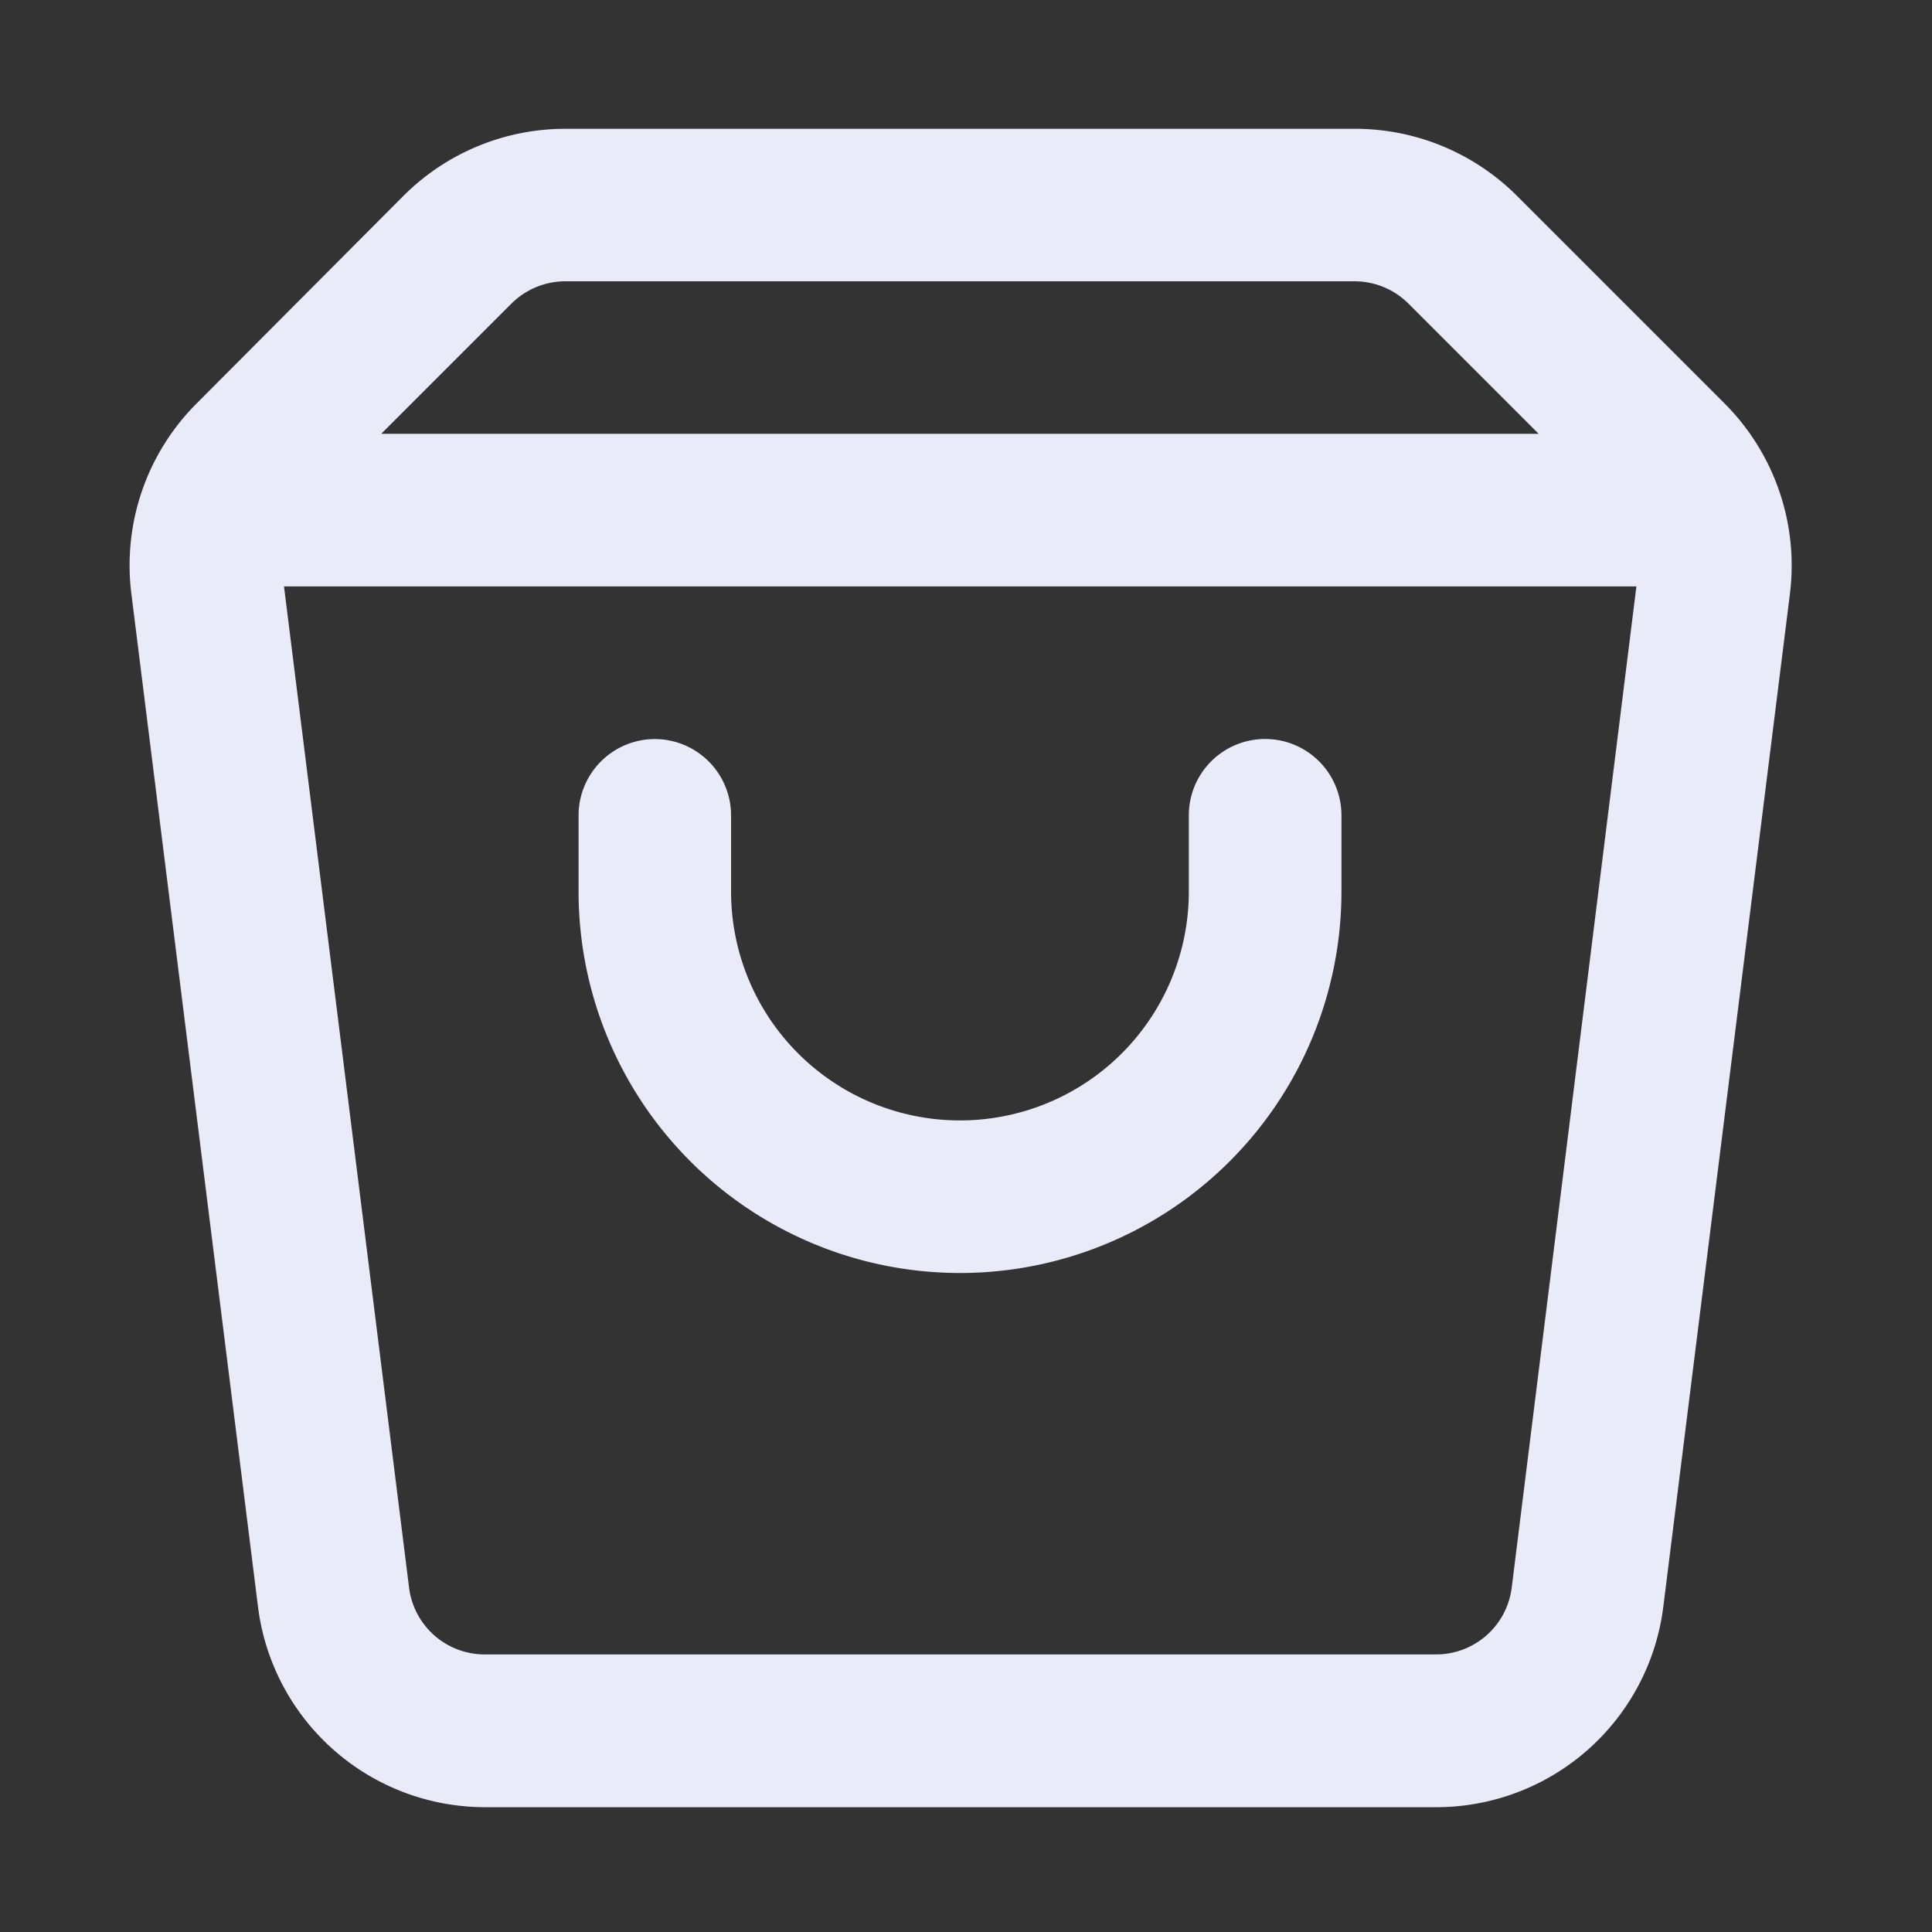 <svg xmlns="http://www.w3.org/2000/svg" width="15" height="15" viewBox="0 0 15 15"><rect x="0" y="0" width="15" height="15" fill="#333333" stroke="none"/><defs><style>.a{fill:#fff;opacity:0;}.b{fill:#e9ecf8;fill-rule:evenodd;}</style></defs><g transform="translate(-814 -515)"><rect class="a" width="15" height="15" transform="translate(814 515)"/><path class="b" d="M653.189,1037.738a.593.593,0,0,1,.592.592v.592a1.777,1.777,0,1,0,3.554,0v-.592a.592.592,0,0,1,1.185,0v.592a2.961,2.961,0,1,1-5.923,0v-.592A.593.593,0,0,1,653.189,1037.738Zm-1.951-4.218A1.777,1.777,0,0,1,652.5,1033h6.127a1.777,1.777,0,0,1,1.256.521l1.612,1.612a1.78,1.78,0,0,1,.507,1.477l-.983,7.864a1.777,1.777,0,0,1-1.763,1.557h-7.385a1.777,1.777,0,0,1-1.763-1.557l-.983-7.864a1.776,1.776,0,0,1,.506-1.477Zm9.572,3.033h-10.5l.971,7.773a.592.592,0,0,0,.588.519h7.385a.592.592,0,0,0,.588-.519Zm-8.315-2.369a.593.593,0,0,0-.419.173l-1.011,1.011h8.986l-1.011-1.011a.593.593,0,0,0-.419-.173Z" transform="translate(165.895 -517)"/></g></svg>